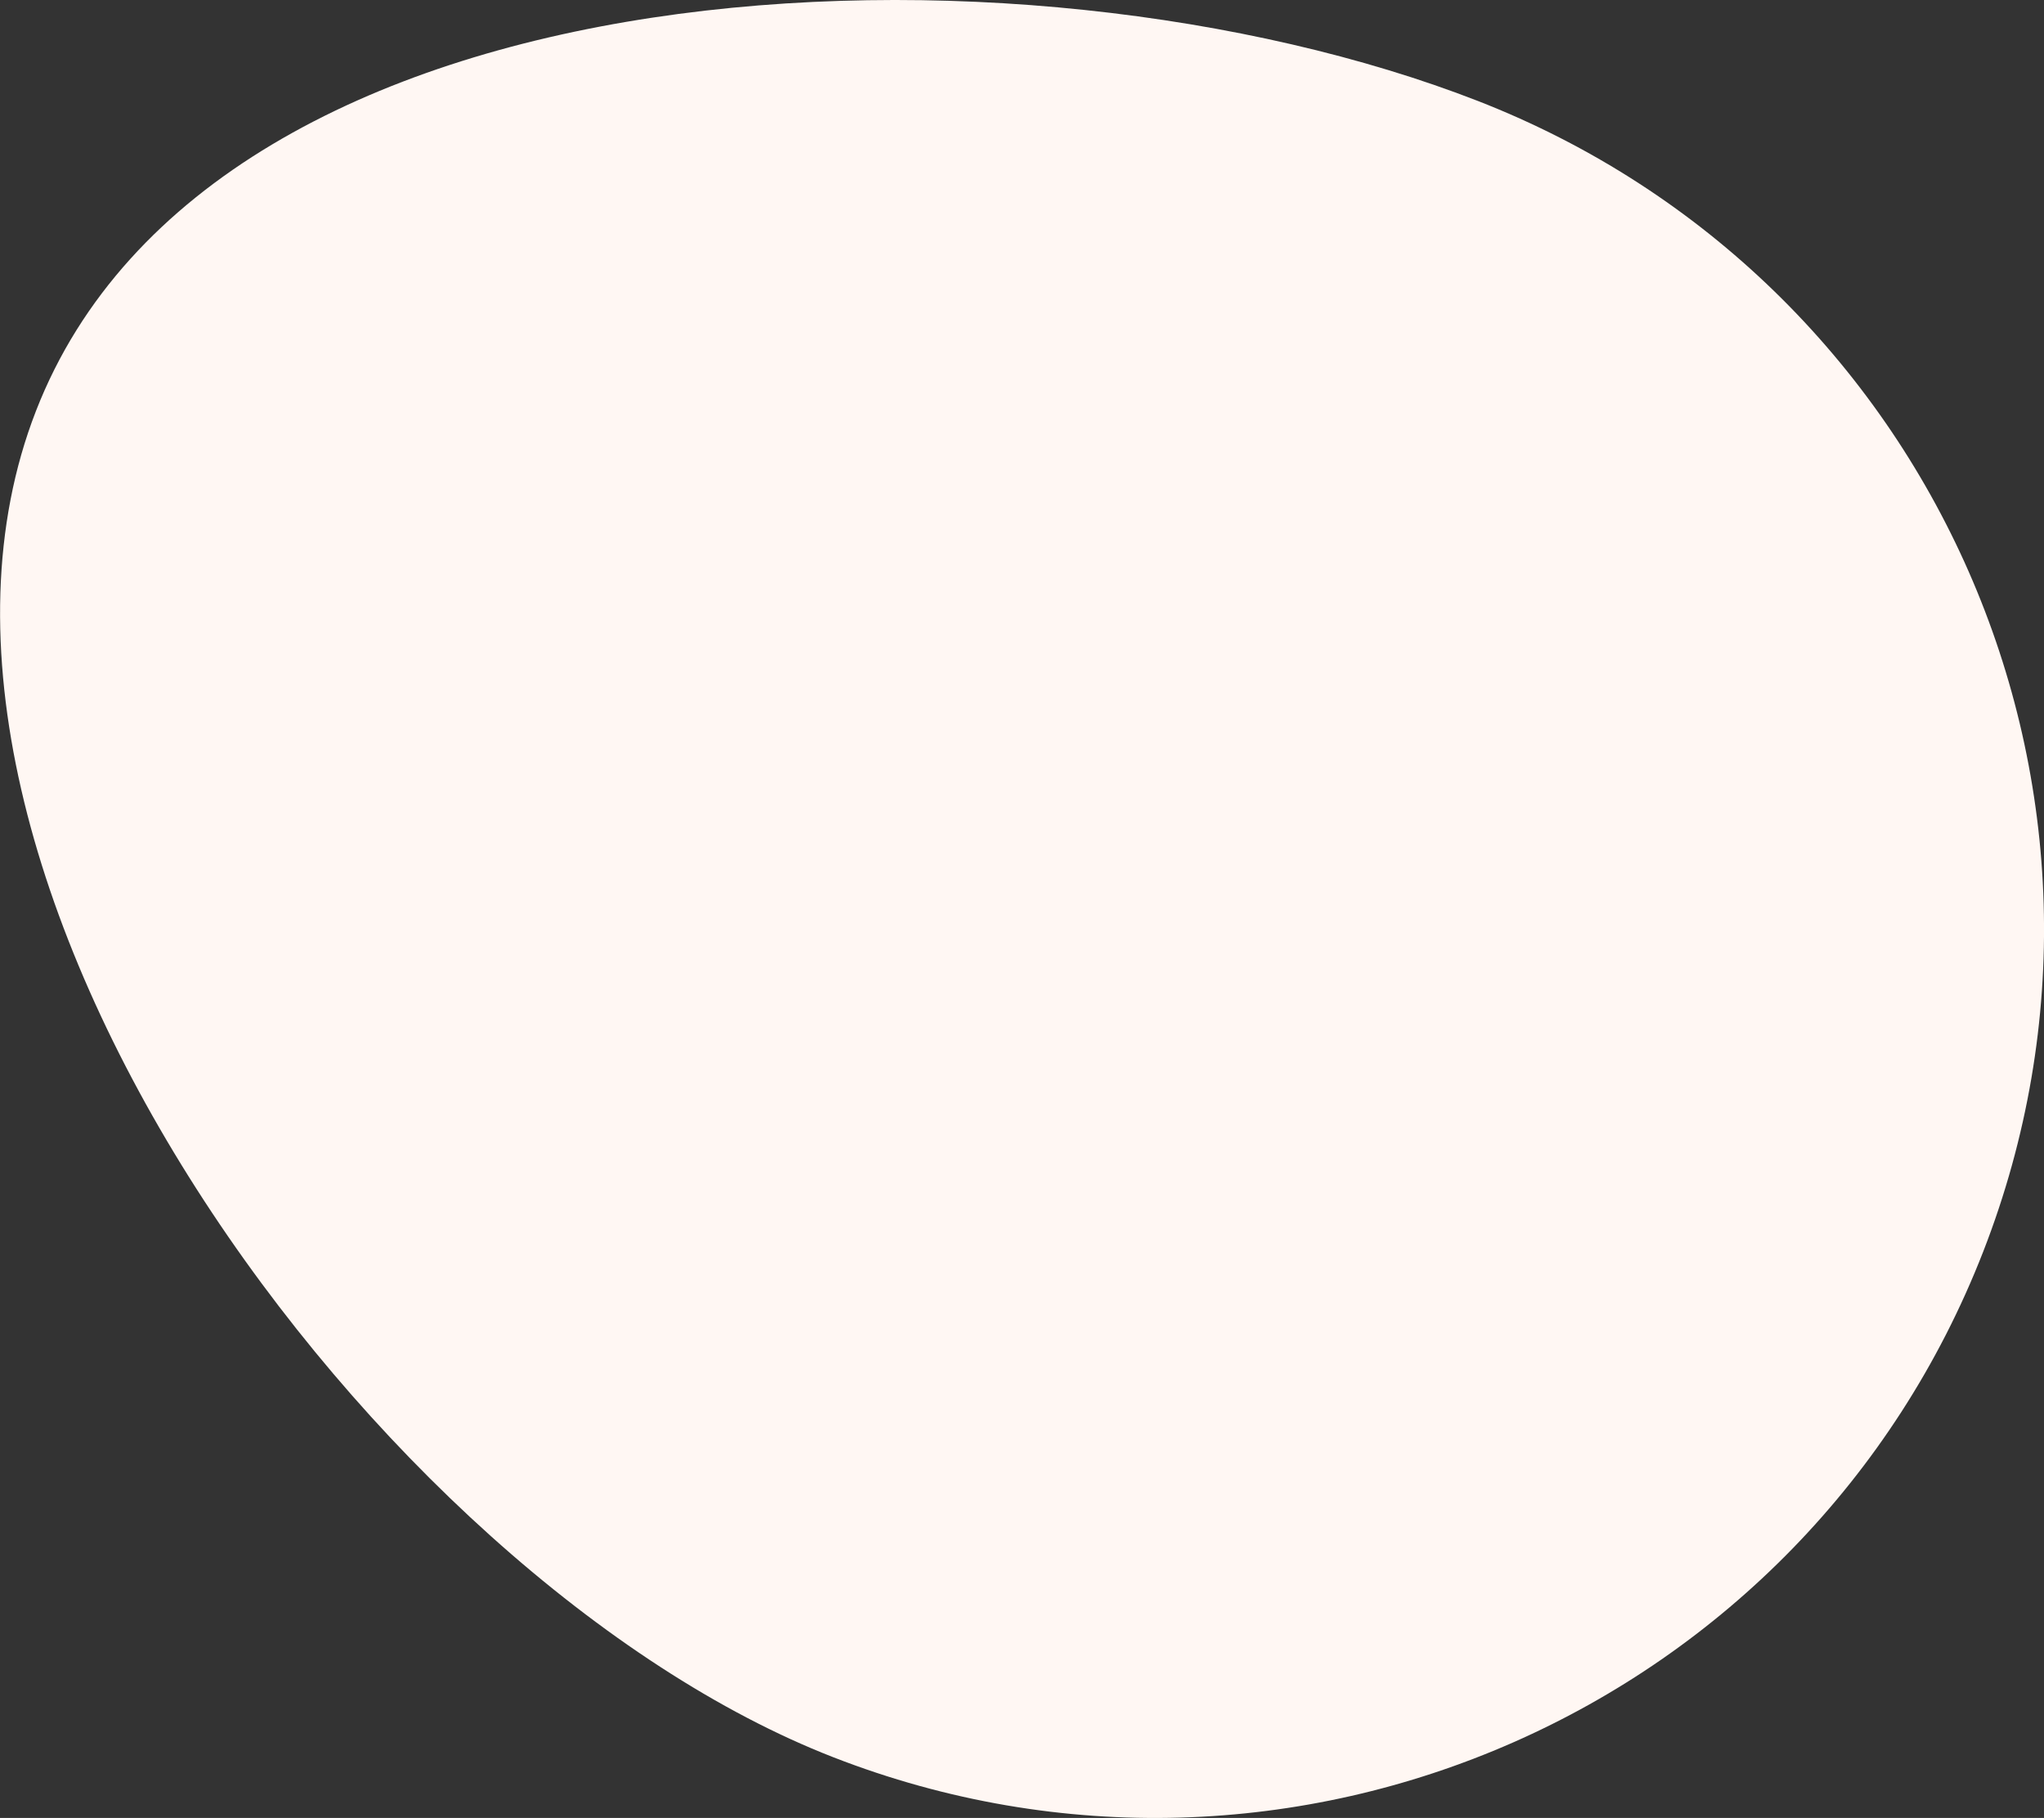 <?xml version="1.0" encoding="utf-8"?>
<!-- Generator: Adobe Illustrator 26.1.0, SVG Export Plug-In . SVG Version: 6.00 Build 0)  -->
<svg version="1.1" id="Livello_1" xmlns="http://www.w3.org/2000/svg" xmlns:xlink="http://www.w3.org/1999/xlink" x="0px" y="0px"
	 viewBox="0 0 1080 960.3" style="enable-background:new 0 0 1080 960.3;" xml:space="preserve">
<rect x="0" y="0" width="1080" height="960.3" fill="#333333" stroke="none"/>
<style type="text/css">
	.st0{fill:#FFF7F3;}
</style>
<path class="st0" d="M780.8,53.3C539.2-40.7,113-24.5,19,217.1c-94,241.6,179.7,617,421.2,711.1s513.6-25.6,607.7-267.1
	S1022.3,147.4,780.8,53.3z"/>
</svg>
